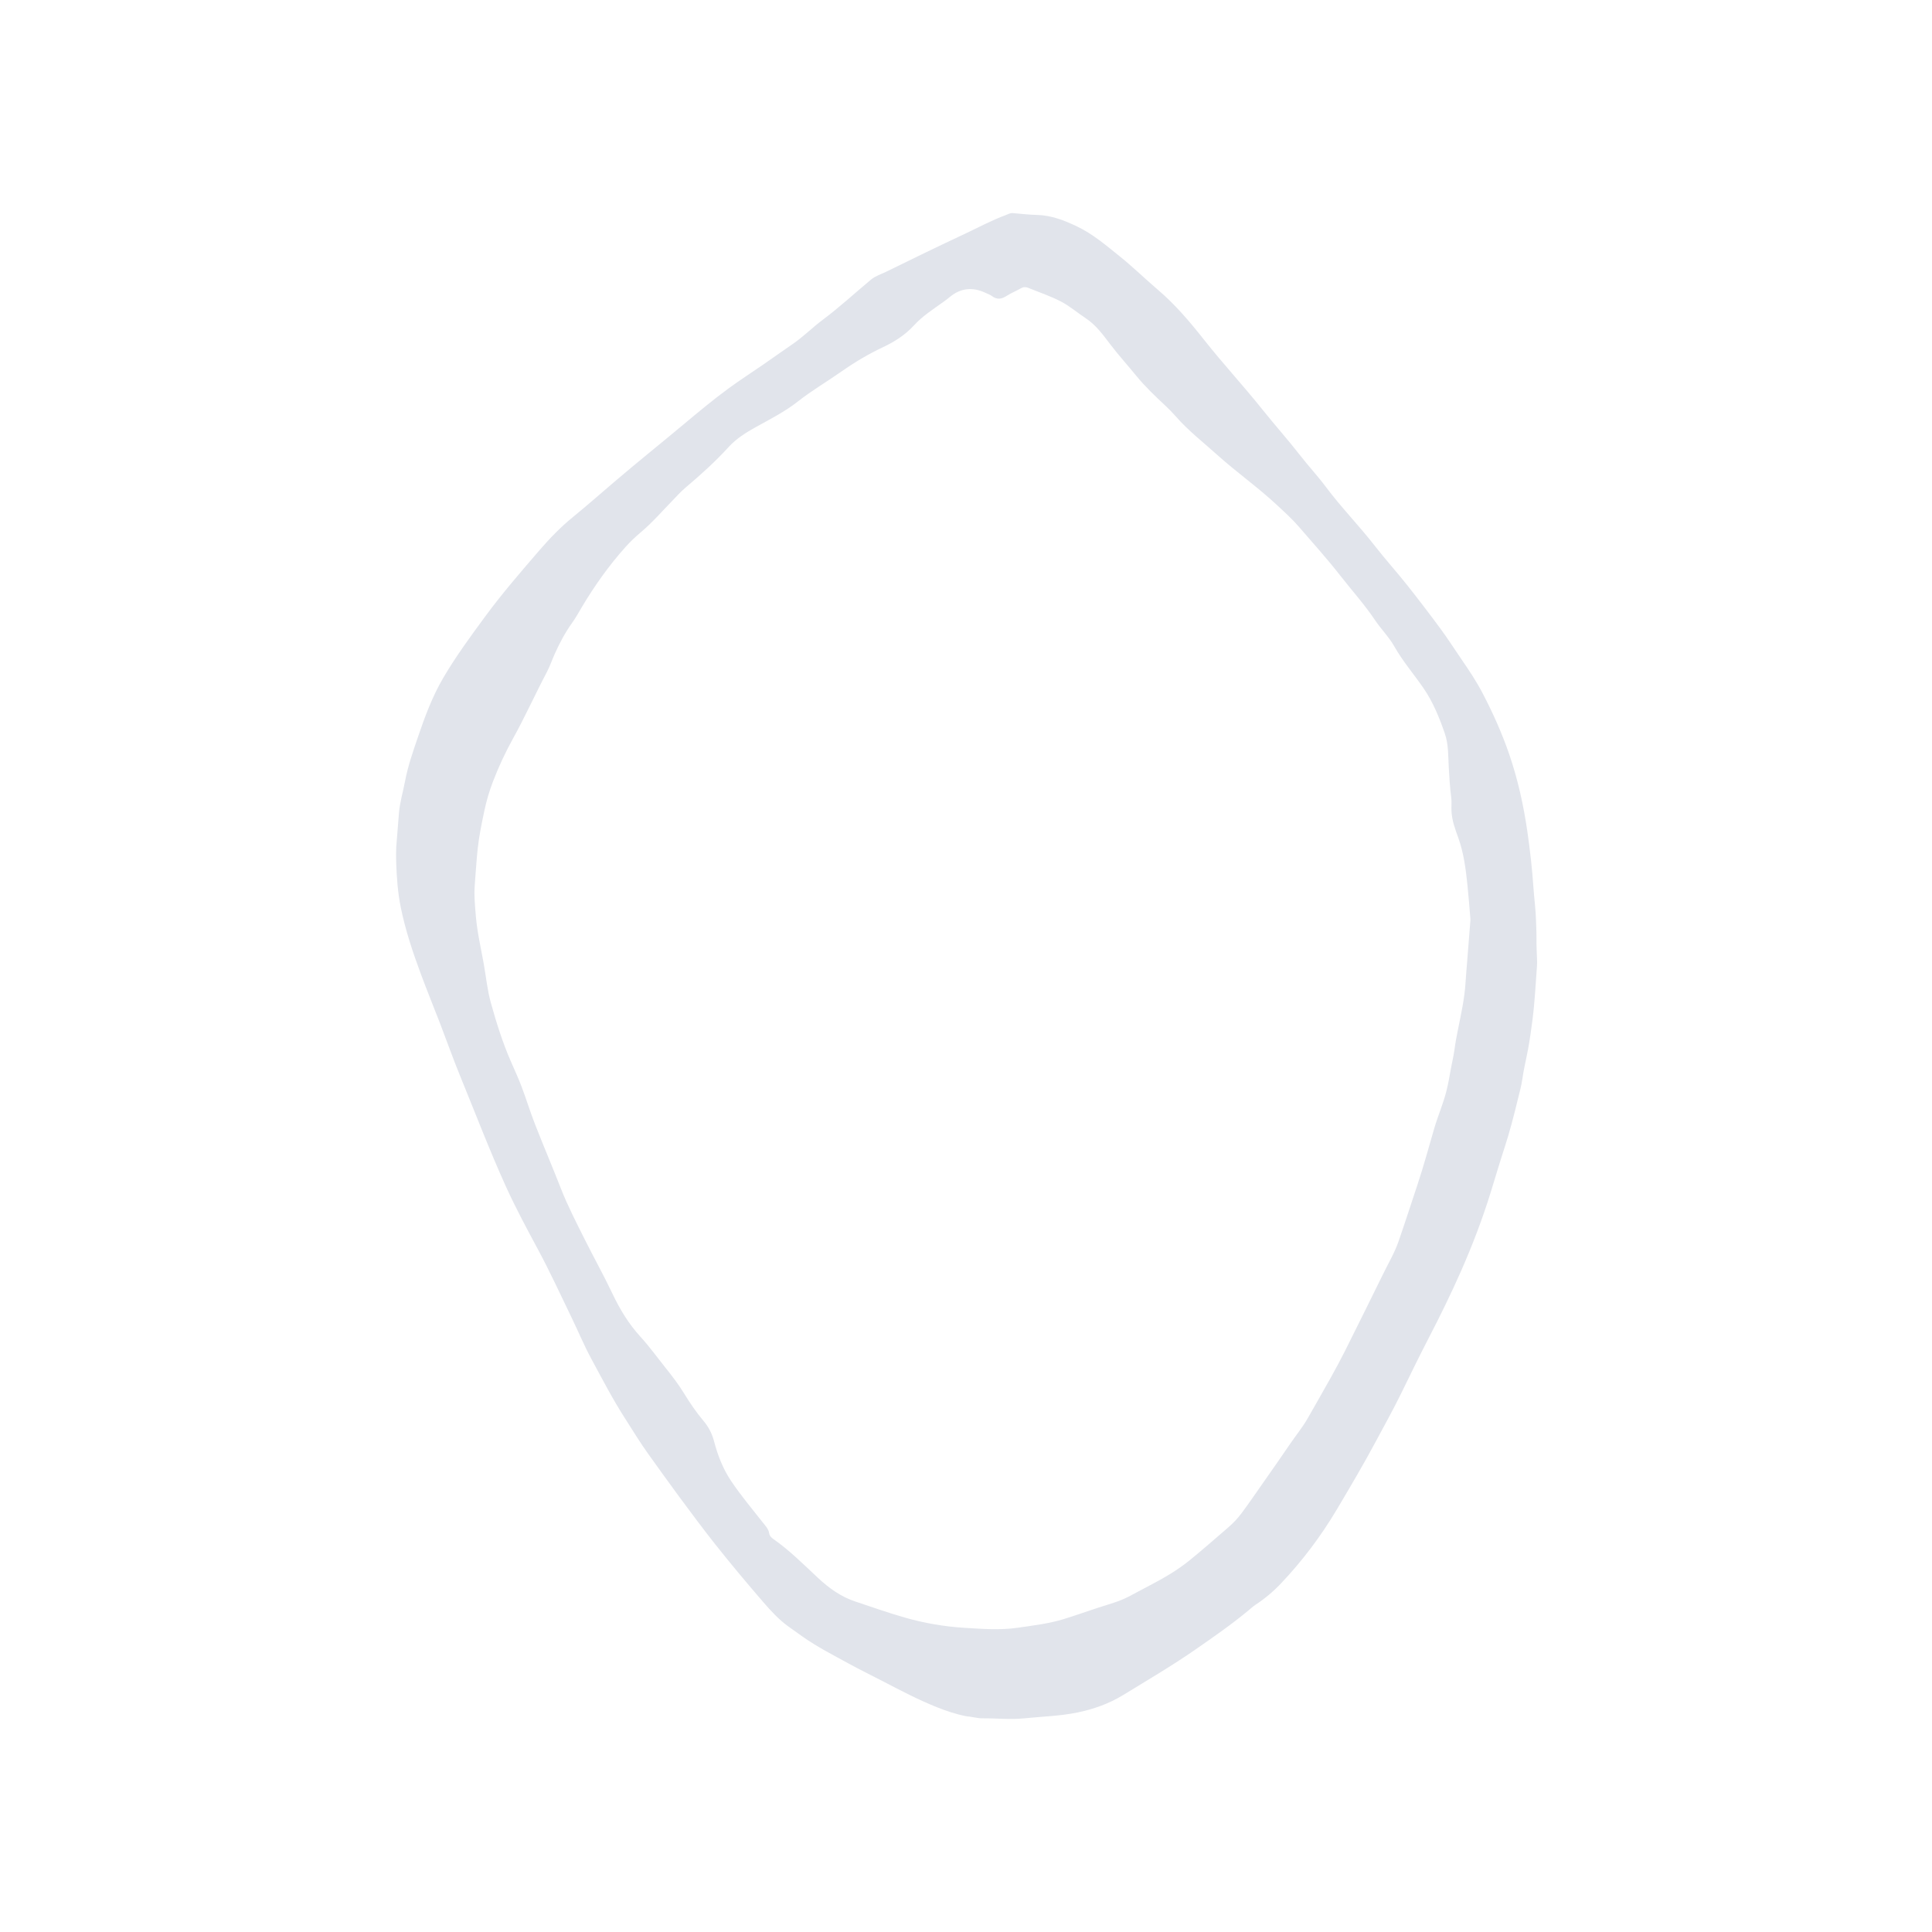 <?xml version="1.0" encoding="utf-8"?>
<!-- Generator: Adobe Illustrator 27.5.0, SVG Export Plug-In . SVG Version: 6.00 Build 0)  -->
<svg version="1.1" xmlns="http://www.w3.org/2000/svg" xmlns:xlink="http://www.w3.org/1999/xlink" x="0px" y="0px"
	 viewBox="0 0 1200 1200" xml:space="preserve">
<g id="Graphic_Elements">
	<g>
		<path style="fill:#E1E4EB;" d="M643.916,133.495c-5.061-0.107-10.111-0.758-15.166-1.164c-1.502,0.017-2.764,0.796-4.116,1.292
			c-8.708,3.195-16.852,7.635-25.225,11.558c-16.481,7.722-32.862,15.662-49.19,23.703c-3.085,1.52-6.453,2.49-9.203,4.774
			c-10.017,8.322-19.566,17.193-30.028,25c-6.481,4.836-12.193,10.662-18.918,15.234c-6.082,4.134-12.05,8.434-18.103,12.611
			c-7.12,4.913-14.412,9.589-21.383,14.702c-9.439,6.923-18.461,14.419-27.425,21.921c-14.432,12.078-29.142,23.82-43.443,36.053
			c-8.588,7.347-17.092,14.797-25.838,21.952c-7.531,6.16-14.287,13.097-20.599,20.409c-11.692,13.545-23.41,27.073-34.034,41.518
			c-9.083,12.351-18.128,24.687-25.908,37.934c-6.855,11.673-11.485,24.273-15.802,36.968c-3.052,8.975-6.205,17.967-7.969,27.353
			c-1.249,6.642-3.258,13.14-3.788,19.921c-0.552,6.941-1.104,13.882-1.656,20.823c-0.166,3.31-0.152,6.602-0.032,9.93
			c0.335,9.219,0.955,18.307,2.801,27.426c2.909,14.37,7.522,28.148,12.603,41.81c3.866,10.395,8.066,20.664,12.05,31.016
			c4.136,10.747,7.957,21.622,12.328,32.271c9.393,22.886,18.167,46.02,28.408,68.568c6.105,13.442,13.098,26.389,20.065,39.356
			c7.252,13.496,13.633,27.402,20.31,41.171c4.28,8.826,8.032,17.893,12.708,26.545c6.724,12.441,13.233,24.99,20.886,36.906
			c4.752,7.398,9.293,14.924,14.435,22.075c6.315,8.781,12.572,17.595,19.013,26.29c7.384,9.969,14.768,19.945,22.459,29.667
			c9.692,12.25,19.748,24.222,29.954,36.049c4.693,5.438,9.591,10.776,15.489,15.056c2.923,2.121,5.867,4.204,8.817,6.285
			c9.118,6.43,19.019,11.499,28.767,16.825c7.196,3.932,14.577,7.522,21.852,11.31c10.758,5.602,21.505,11.222,32.786,15.733
			c6.024,2.409,12.161,4.453,18.549,5.677c3.302,0.222,6.615,1.292,9.794,1.259c8.631-0.091,17.22,0.905,25.914,0.017
			c11.013-1.125,22.096-1.392,33.011-3.611c10.151-2.064,19.755-5.494,28.561-10.889c15.127-9.267,30.443-18.232,45.031-28.373
			c11.143-7.746,22.294-15.458,32.736-24.144c1.446-1.203,2.839-2.496,4.404-3.524c5.718-3.756,10.986-8.174,15.631-13.063
			c13.364-14.069,25.016-29.523,34.932-46.23c8.268-13.929,16.521-27.866,24.159-42.162c5.242-9.811,10.681-19.514,15.582-29.507
			c5.723-11.67,11.375-23.379,17.362-34.913c7.056-13.596,13.792-27.341,19.966-41.352c7.103-16.119,13.392-32.56,18.582-49.407
			c2.799-9.086,5.501-18.205,8.449-27.243c3.173-9.725,5.729-19.611,8.145-29.539c1.055-4.334,2.292-8.655,2.909-13.057
			c0.882-6.287,2.411-12.443,3.576-18.663c1.142-6.096,1.964-12.248,2.757-18.356c1.428-11.005,1.913-22.133,2.773-33.211
			c0.089-1.15,0.084-2.311,0.053-3.465c-0.124-4.599-0.434-9.199-0.368-13.795c0.054-3.752-0.19-7.497-0.293-11.232
			c-0.187-6.743-1.115-13.462-1.58-20.202c-0.812-11.779-2.118-23.507-3.823-35.182c-2.358-16.149-5.876-32.035-11.168-47.514
			c-4.502-13.169-10.185-25.814-16.611-38.126c-3.807-7.294-8.369-14.149-13.036-20.927c-4.334-6.295-8.434-12.76-12.964-18.91
			c-6.762-9.181-13.694-18.243-20.77-27.185c-6.552-8.279-13.65-16.104-20.146-24.453c-9.773-12.562-20.958-23.97-30.504-36.751
			c-4.928-6.598-10.567-12.637-15.636-19.157c-7.632-9.817-15.95-19.093-23.72-28.823c-11.741-14.705-24.562-28.507-36.229-43.3
			c-8.759-11.106-17.928-21.94-28.803-31.174c-7.913-6.719-15.321-14.049-23.419-20.526c-8.435-6.747-16.633-13.89-26.554-18.623
			C661.055,136.883,652.979,133.686,643.916,133.495z M638.615,178.779c6.807,2.764,13.838,5.106,20.329,8.483
			c5.464,2.843,10.237,6.992,15.421,10.402c6.444,4.24,10.852,10.452,15.375,16.377c5.106,6.689,10.732,12.902,16.04,19.398
			c5.494,6.725,11.798,12.671,18.116,18.604c2.207,2.073,4.371,4.259,6.337,6.512c7.831,8.975,17.215,16.237,26.003,24.144
			c11.911,10.717,25.078,19.956,36.801,30.9c4.743,4.427,9.587,8.777,13.83,13.701c8.609,9.989,17.469,19.79,25.57,30.18
			c7.189,9.22,15.047,17.91,21.59,27.667c3.765,5.613,8.694,10.507,12.029,16.391c5.231,9.228,12.137,17.209,18.096,25.88
			c5.928,8.625,9.85,18.259,13.249,28.148c2.406,6.998,2.032,14.183,2.464,21.344c0.372,6.174,0.718,12.365,1.525,18.489
			c0.366,2.771,0.022,5.474,0.141,8.202c0.256,5.908,2.244,11.233,4.206,16.682c3.443,9.562,4.716,19.61,5.74,29.667
			c0.699,6.869,1.246,13.754,1.804,20.636c0.093,1.144-0.089,2.314-0.179,3.468c-0.575,7.368-1.16,14.735-1.742,22.103
			c0.005,0,0.009,0.001,0.013,0.001c-0.376,4.767-0.821,9.53-1.115,14.302c-0.606,9.825-2.749,19.377-4.683,28.99
			c-0.819,4.07-1.61,8.196-2.155,12.348c-0.56,4.27-1.636,8.47-2.371,12.72c-0.784,4.54-1.62,9.063-2.759,13.531
			c-1.961,7.698-5.152,14.99-7.384,22.598c-3.487,11.884-6.692,23.852-10.625,35.603c-3.889,11.62-7.619,23.294-11.643,34.867
			c-2.376,6.834-6.063,13.103-9.25,19.581c-7.905,16.071-15.841,32.128-23.857,48.143c-2.844,5.683-5.874,11.278-8.965,16.831
			c-4.712,8.467-9.541,16.868-14.339,25.287c-3.23,5.666-7.404,10.687-11.054,16.067c-5.515,8.128-11.175,16.158-16.803,24.209
			c-4.304,6.157-8.558,12.353-13.021,18.393c-2.484,3.362-5.377,6.425-8.561,9.162c-8.022,6.895-15.944,13.918-24.173,20.56
			c-7.428,5.995-15.684,10.792-24.145,15.21c-4.482,2.34-8.919,4.767-13.401,7.106c-6.056,3.161-12.658,4.833-19.099,6.946
			c-6.999,2.297-13.94,4.761-20.98,6.95c-9.431,2.932-19.15,4.046-28.853,5.457c-11.115,1.616-22.155,0.727-33.262,0.039
			c-12.603-0.781-24.876-2.914-37.01-6.396c-10.405-2.986-20.595-6.581-30.845-10.008c-8.794-2.94-16.179-8.289-22.882-14.528
			c-8.976-8.355-17.611-17.086-27.713-24.147c-1.189-0.831-2.387-1.907-2.61-3.366c-0.472-3.091-2.565-5.099-4.349-7.366
			c-6.515-8.282-13.272-16.373-19.188-25.121c-5.18-7.659-8.455-16.107-10.778-24.957c-1.238-4.717-3.349-8.844-6.502-12.58
			c-4.471-5.298-8.386-11.033-12.001-16.943c-3.475-5.68-7.515-10.973-11.647-16.127c-5.155-6.429-9.979-13.157-15.539-19.232
			c-7.319-7.997-12.827-17.095-17.424-26.796c-5.448-11.495-11.665-22.59-17.337-33.966c-5.16-10.347-10.479-20.612-14.701-31.412
			c-5.221-13.355-10.85-26.55-16.067-39.906c-2.995-7.668-5.394-15.567-8.31-23.268c-2.047-5.406-4.493-10.663-6.796-15.971
			c-5.078-11.701-8.88-23.842-12.29-36.103c-2.246-8.074-3.009-16.445-4.494-24.672c-1.742-9.645-3.988-19.213-4.811-28.993
			c-0.554-6.587-1.218-13.197-0.676-19.836c0.602-7.366,1.017-14.751,1.795-22.098c0.849-8.018,2.504-15.907,4.173-23.801
			c1.289-6.099,3.025-12.019,5.239-17.81c3.563-9.317,7.782-18.373,12.606-27.071c7.436-13.406,13.699-27.39,20.842-40.935
			c1.949-3.696,3.303-7.702,5.016-11.527c3.018-6.739,6.46-13.23,10.789-19.256c2.275-3.167,4.145-6.629,6.149-9.987
			c7.87-13.184,16.743-25.648,26.977-37.099c2.974-3.328,6.262-6.422,9.678-9.3c6.986-5.885,12.927-12.785,19.273-19.293
			c2.718-2.787,5.305-5.74,8.267-8.245c9.389-7.942,18.518-16.115,26.814-25.242c4.779-5.258,10.856-9.063,17.076-12.509
			c8.842-4.899,17.941-9.505,25.871-15.745c8.771-6.901,18.365-12.508,27.456-18.888c8.024-5.631,16.487-10.653,25.396-14.855
			c7.225-3.407,13.824-7.562,19.352-13.601c5.265-5.752,11.937-10.031,18.274-14.589c1.291-0.929,2.583-1.851,3.794-2.874
			c6.927-5.851,14.458-6.525,22.531-2.682c1.304,0.621,2.735,1.085,3.864,1.942c3.144,2.387,5.991,1.908,9.135-0.132
			c2.775-1.8,5.911-3.032,8.792-4.684C635.61,178.196,637.073,178.152,638.615,178.779z"/>
	</g>
</g>
</svg>
